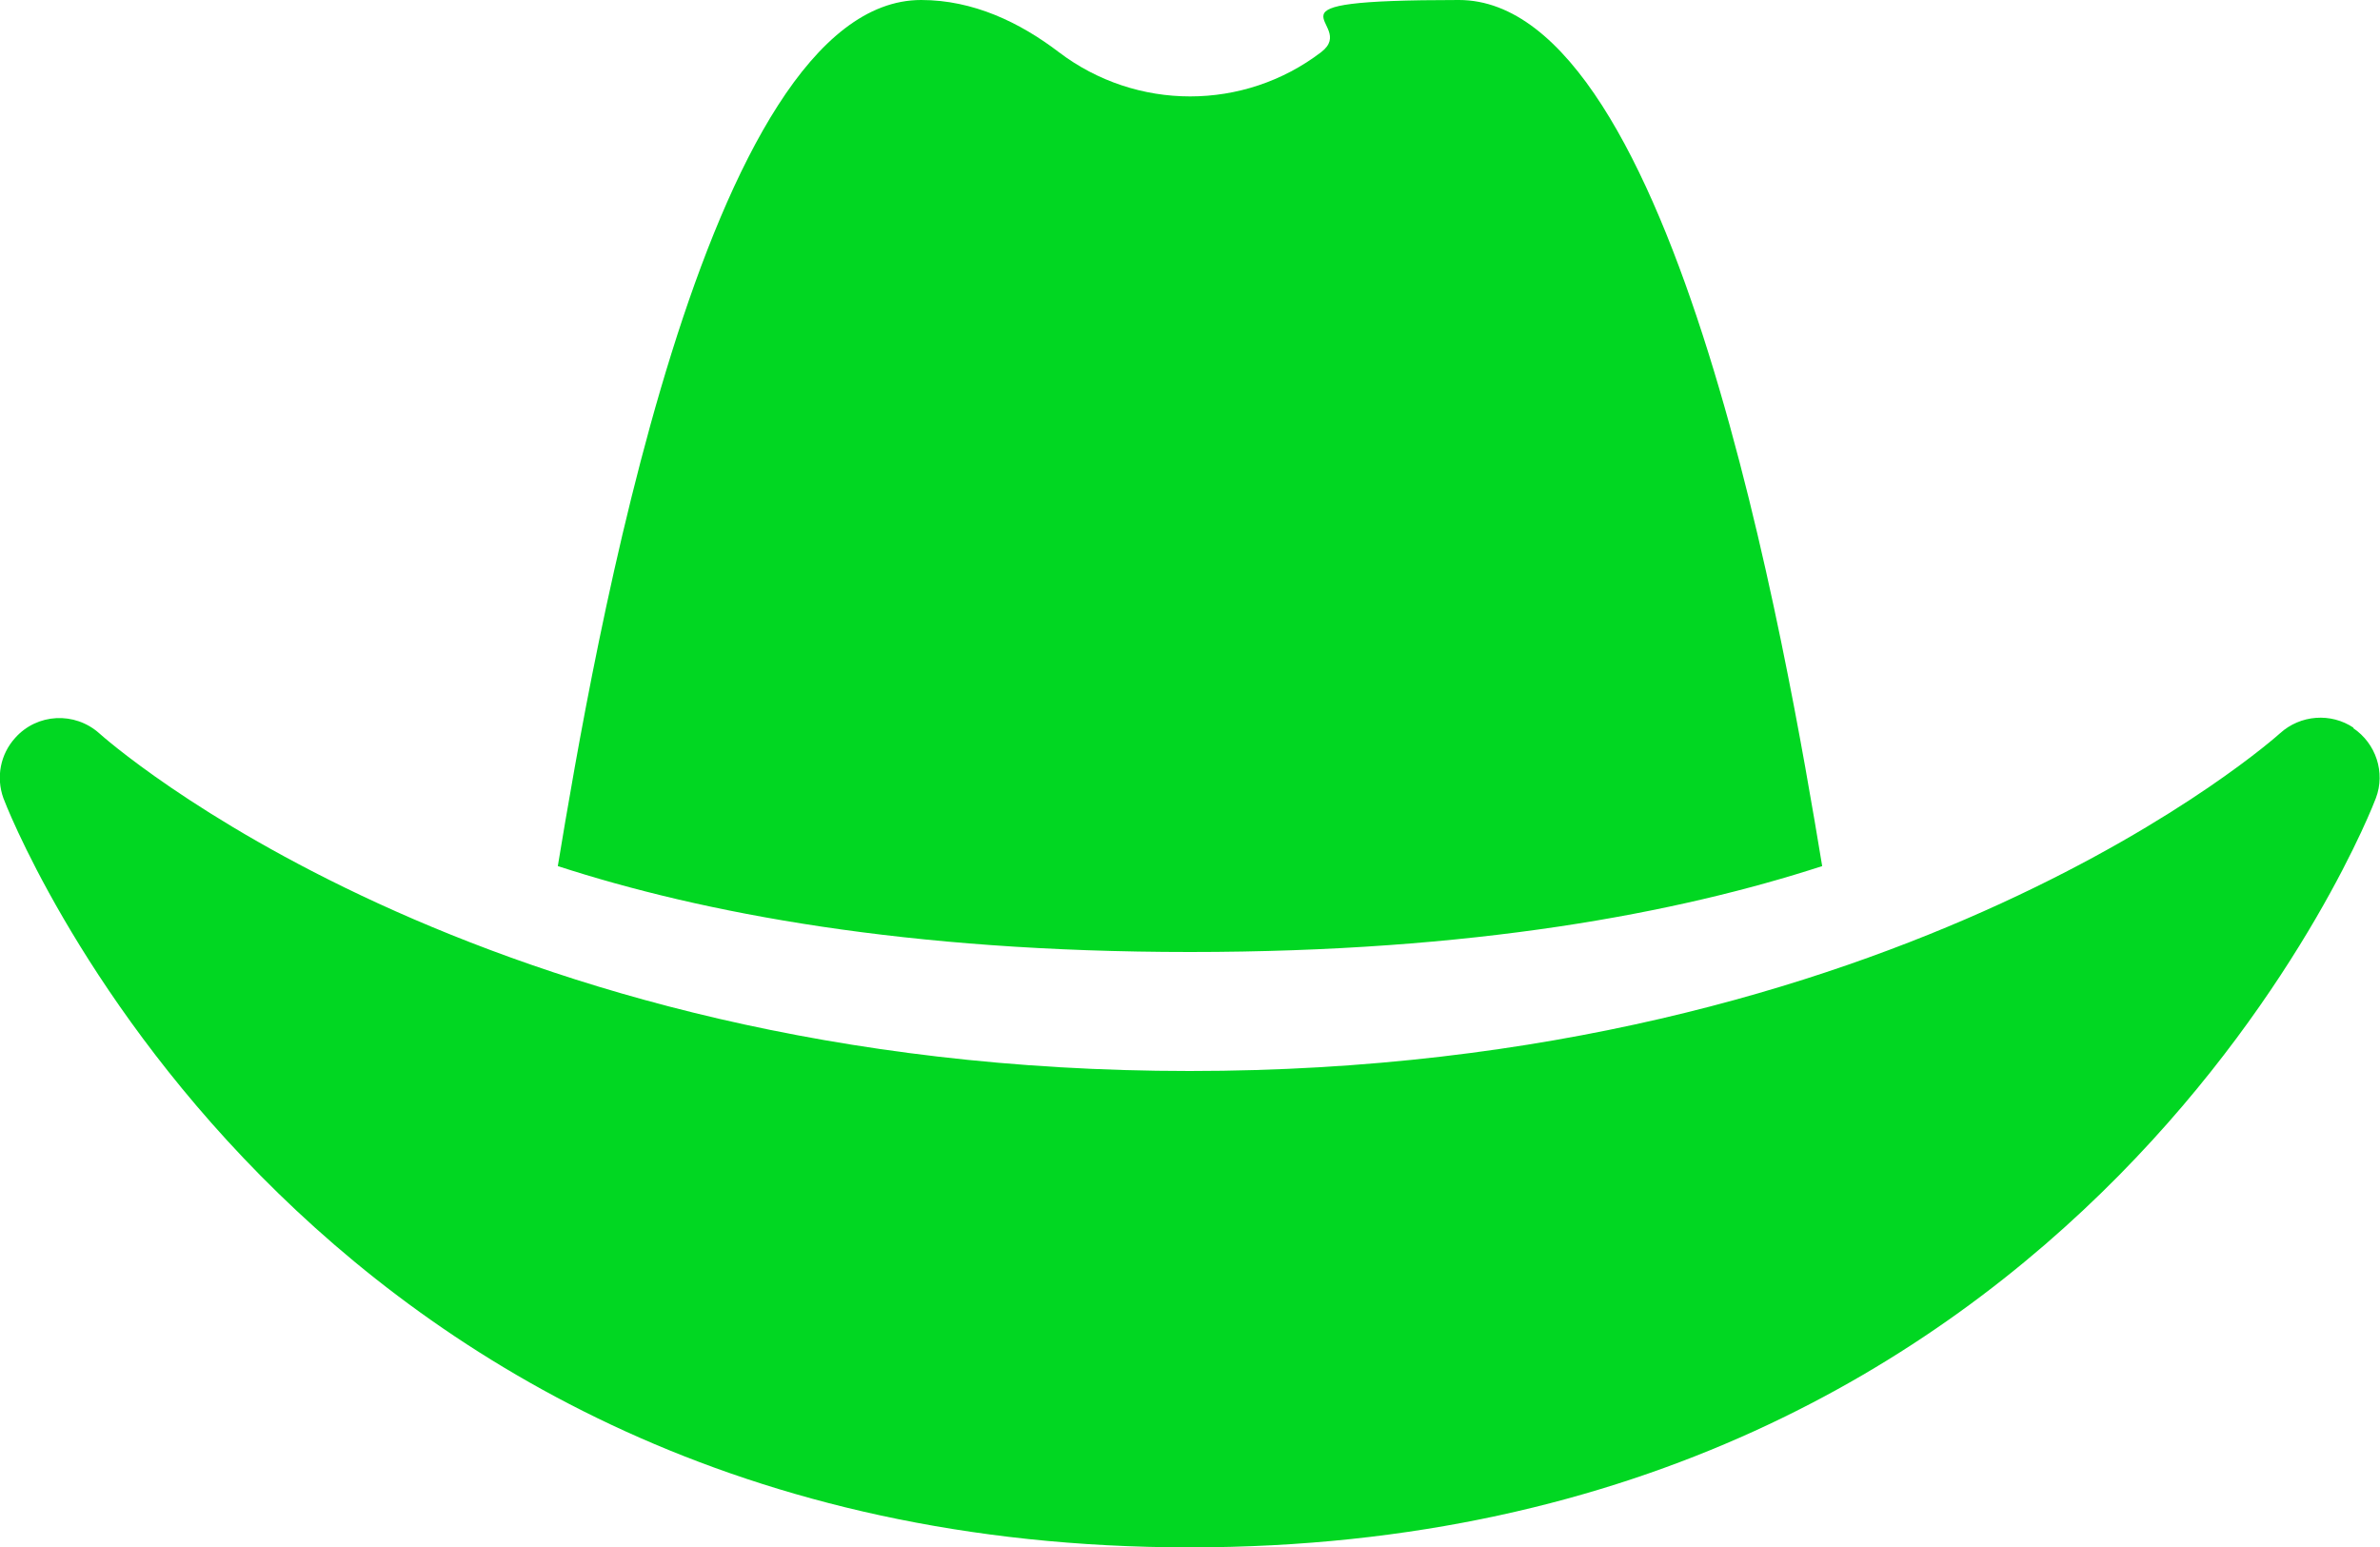 <?xml version="1.0" encoding="UTF-8"?>
<svg id="_Слой_1" data-name="Слой_1" xmlns="http://www.w3.org/2000/svg" version="1.1" viewBox="0 0 640 416">
  <!-- Generator: Adobe Illustrator 29.3.0, SVG Export Plug-In . SVG Version: 2.1.0 Build 146)  -->
  <defs>
    <style>
      .st0 {
        fill: #01d722;
      }
    </style>
  </defs>
  <path class="st0" d="M490,232.9C480.5,175.5,450.5,0,392.3,0s-26.5,5.9-37,14c-20.8,15.9-49.7,15.9-70.6,0-10.5-8-23-14-37-14-58.2,0-88.2,175.5-97.7,232.9,38.8,12.6,93.7,23.1,170,23.1s131.2-10.5,170-23.1ZM632.9,195.7c-6.1-4.1-14.3-3.5-19.8,1.5-1,.9-101.3,90.8-293.2,90.8S27.7,198.1,26.7,197.2c-6.6-5.9-16.7-5.4-22.6,1.2-4,4.4-5.2,10.6-3.2,16.2.7,2,77.3,201.5,319,201.5s318.3-199.5,319-201.5c2.6-6.9,0-14.7-6.1-18.8h0Z"/>
</svg>